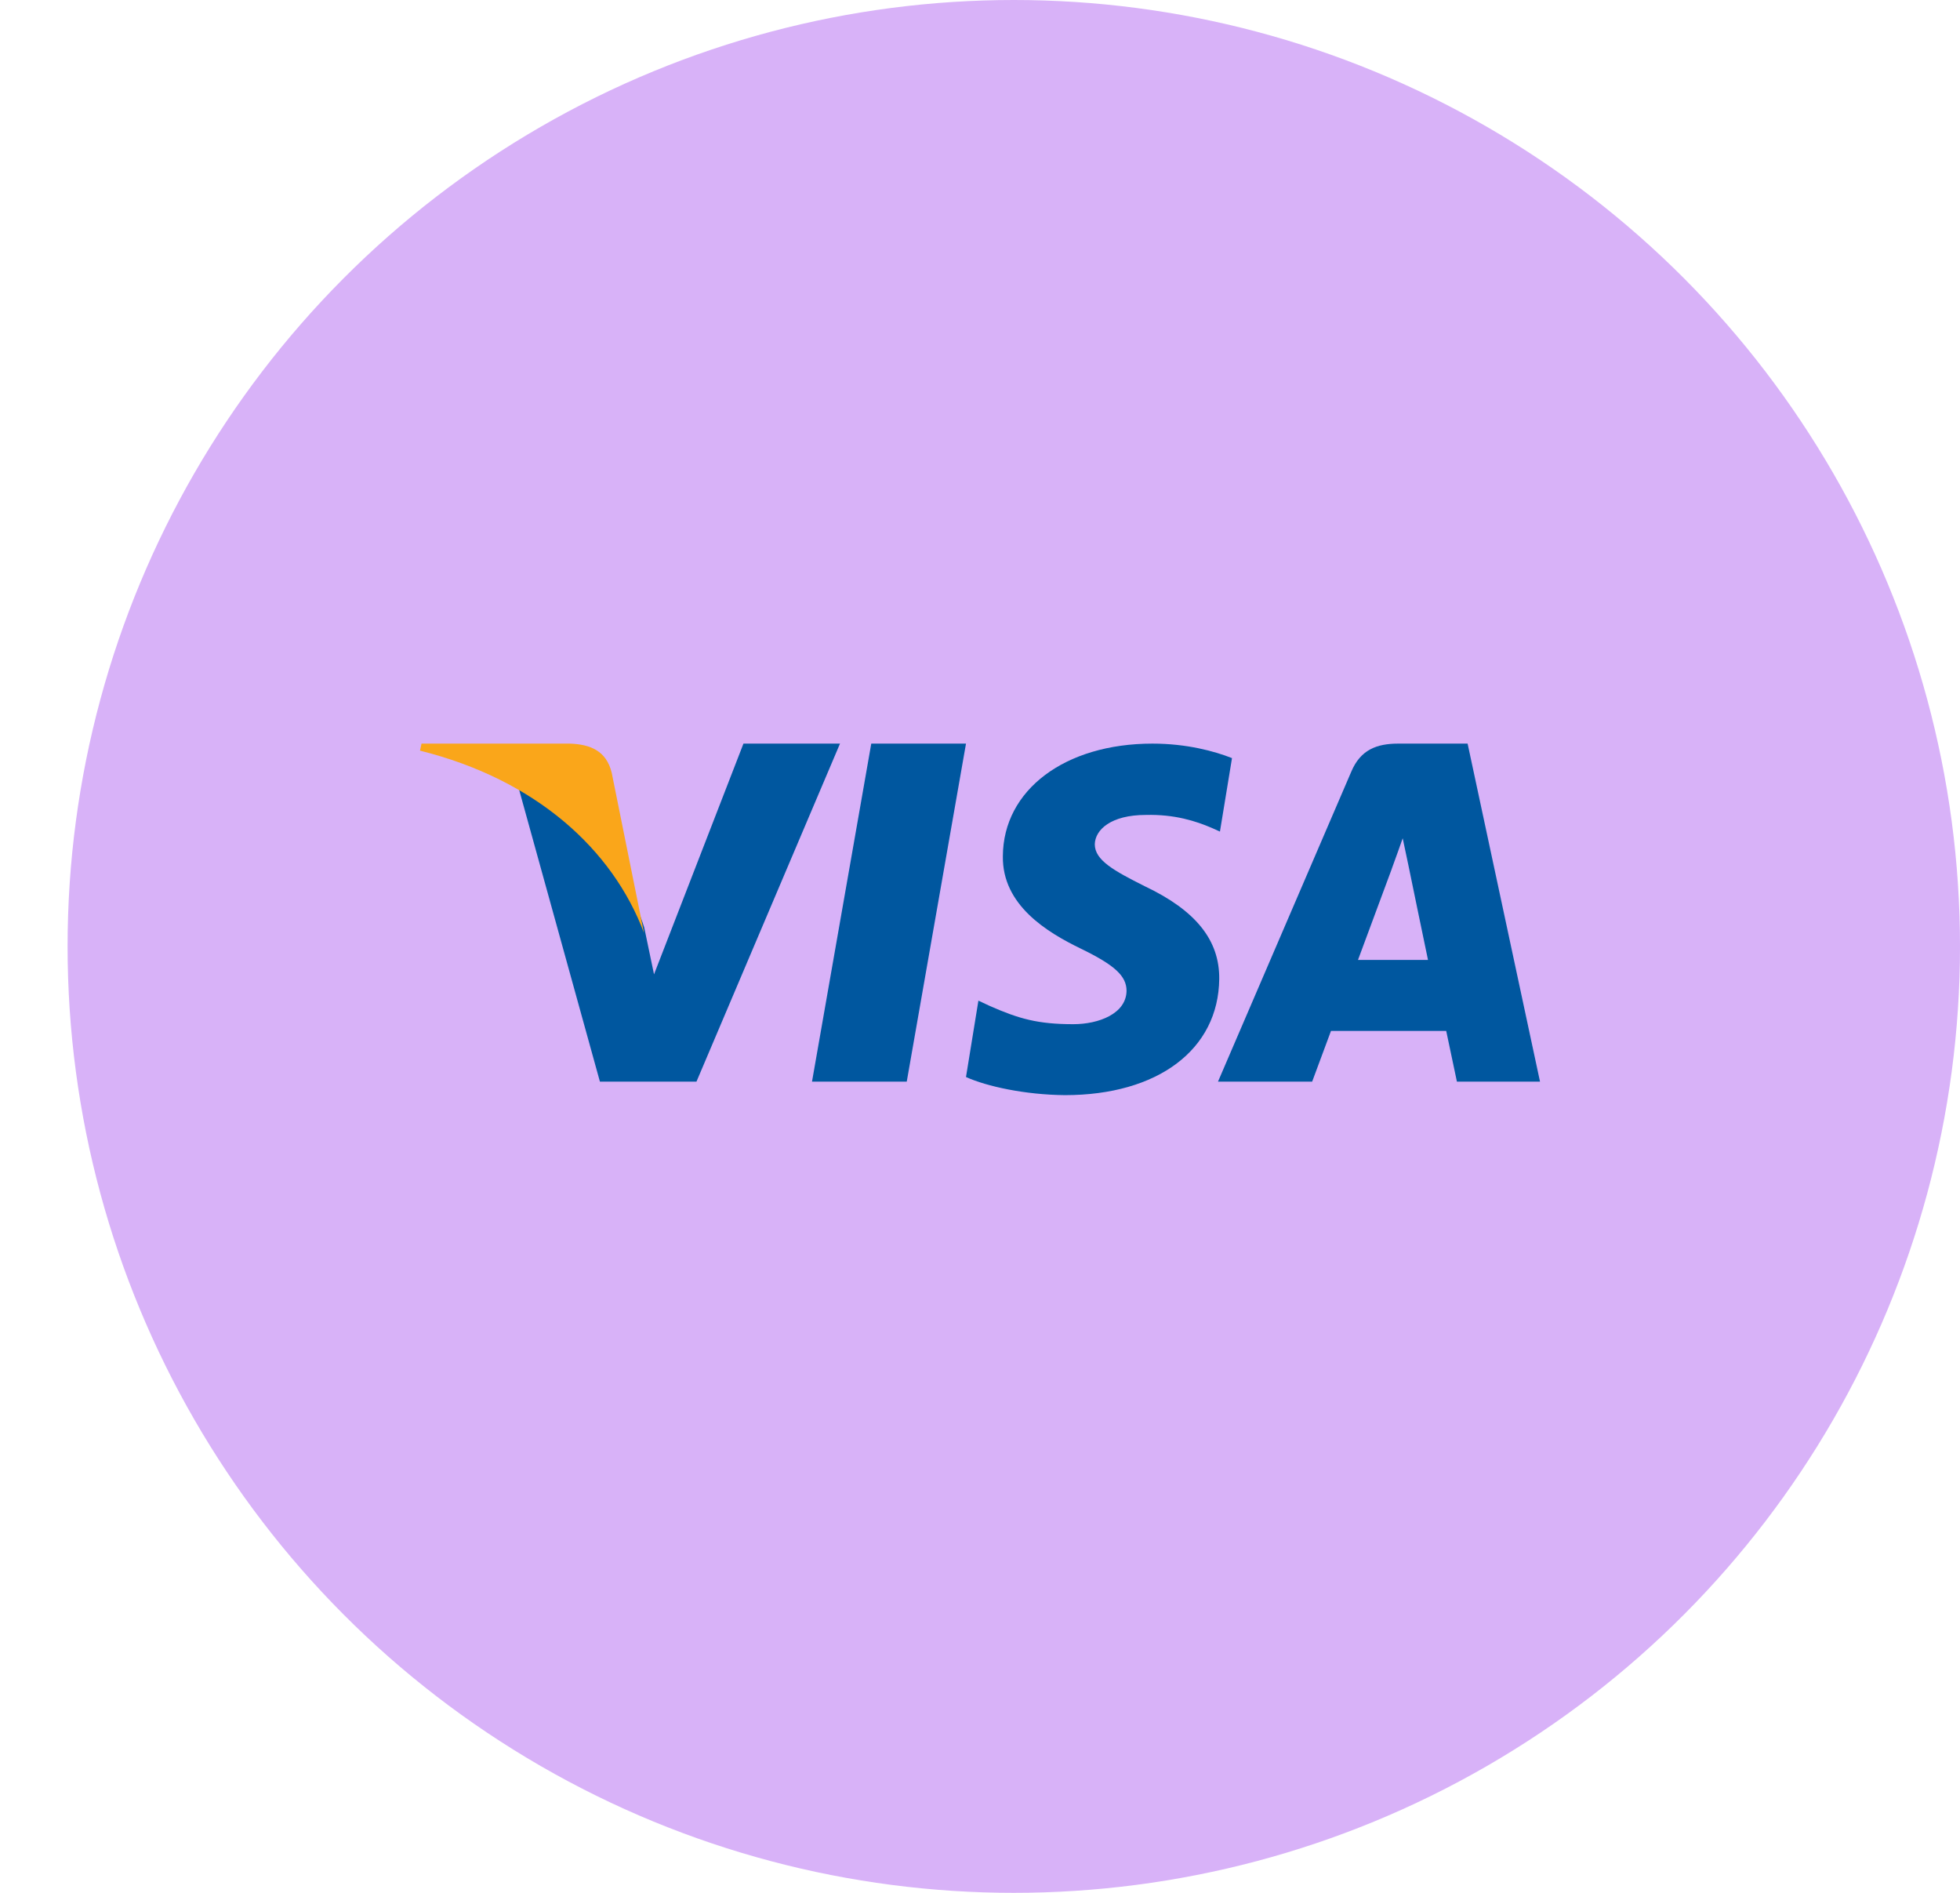 <svg width="145" height="140" viewBox="0 0 145 140" fill="none" xmlns="http://www.w3.org/2000/svg">
<circle cx="70" cy="70" r="70" transform="matrix(-1 0 0 1 145 0)" fill="#D8B2F8"/>
<path d="M67.081 80H60.072L64.456 55H71.464L67.081 80Z" fill="#00579F"/>
<path d="M91.143 56.072C89.849 55.562 87.797 55 85.259 55C78.781 55 74.219 58.427 74.191 63.327C74.137 66.942 77.457 68.95 79.94 70.155C82.478 71.386 83.341 72.19 83.341 73.288C83.315 74.974 81.29 75.752 79.401 75.752C76.782 75.752 75.379 75.351 73.246 74.413L72.382 74.011L71.464 79.66C73.003 80.356 75.838 80.973 78.781 81C85.664 81 90.145 77.626 90.198 72.405C90.225 69.54 88.472 67.344 84.692 65.55C82.397 64.399 80.992 63.622 80.992 62.444C81.019 61.373 82.181 60.275 84.771 60.275C86.903 60.222 88.47 60.73 89.657 61.239L90.251 61.506L91.143 56.072Z" fill="#00579F"/>
<path fill-rule="evenodd" clip-rule="evenodd" d="M103.438 55H108.573L113.929 80H107.782C107.782 80 107.18 77.127 106.99 76.25H98.466C98.22 76.914 97.073 80 97.073 80H90.107L99.968 57.074C100.651 55.452 101.854 55 103.438 55ZM102.952 64.294C102.952 64.294 100.977 69.623 100.464 71H105.643C105.387 69.802 104.207 64.065 104.207 64.065L103.771 62C103.588 62.532 103.323 63.263 103.144 63.756C103.023 64.09 102.941 64.315 102.952 64.294Z" fill="#00579F"/>
<path d="M55 55L48.384 72.066L47.661 68.605C46.438 64.611 42.602 60.272 38.322 58.114L44.381 80H51.525L62.143 55H55V55Z" fill="#00579F"/>
<path d="M42.166 55H31.184L31.072 55.52C39.638 57.657 45.312 62.809 47.643 69L45.256 57.165C44.862 55.52 43.655 55.054 42.166 55Z" fill="#FAA61A"/>
</svg>
